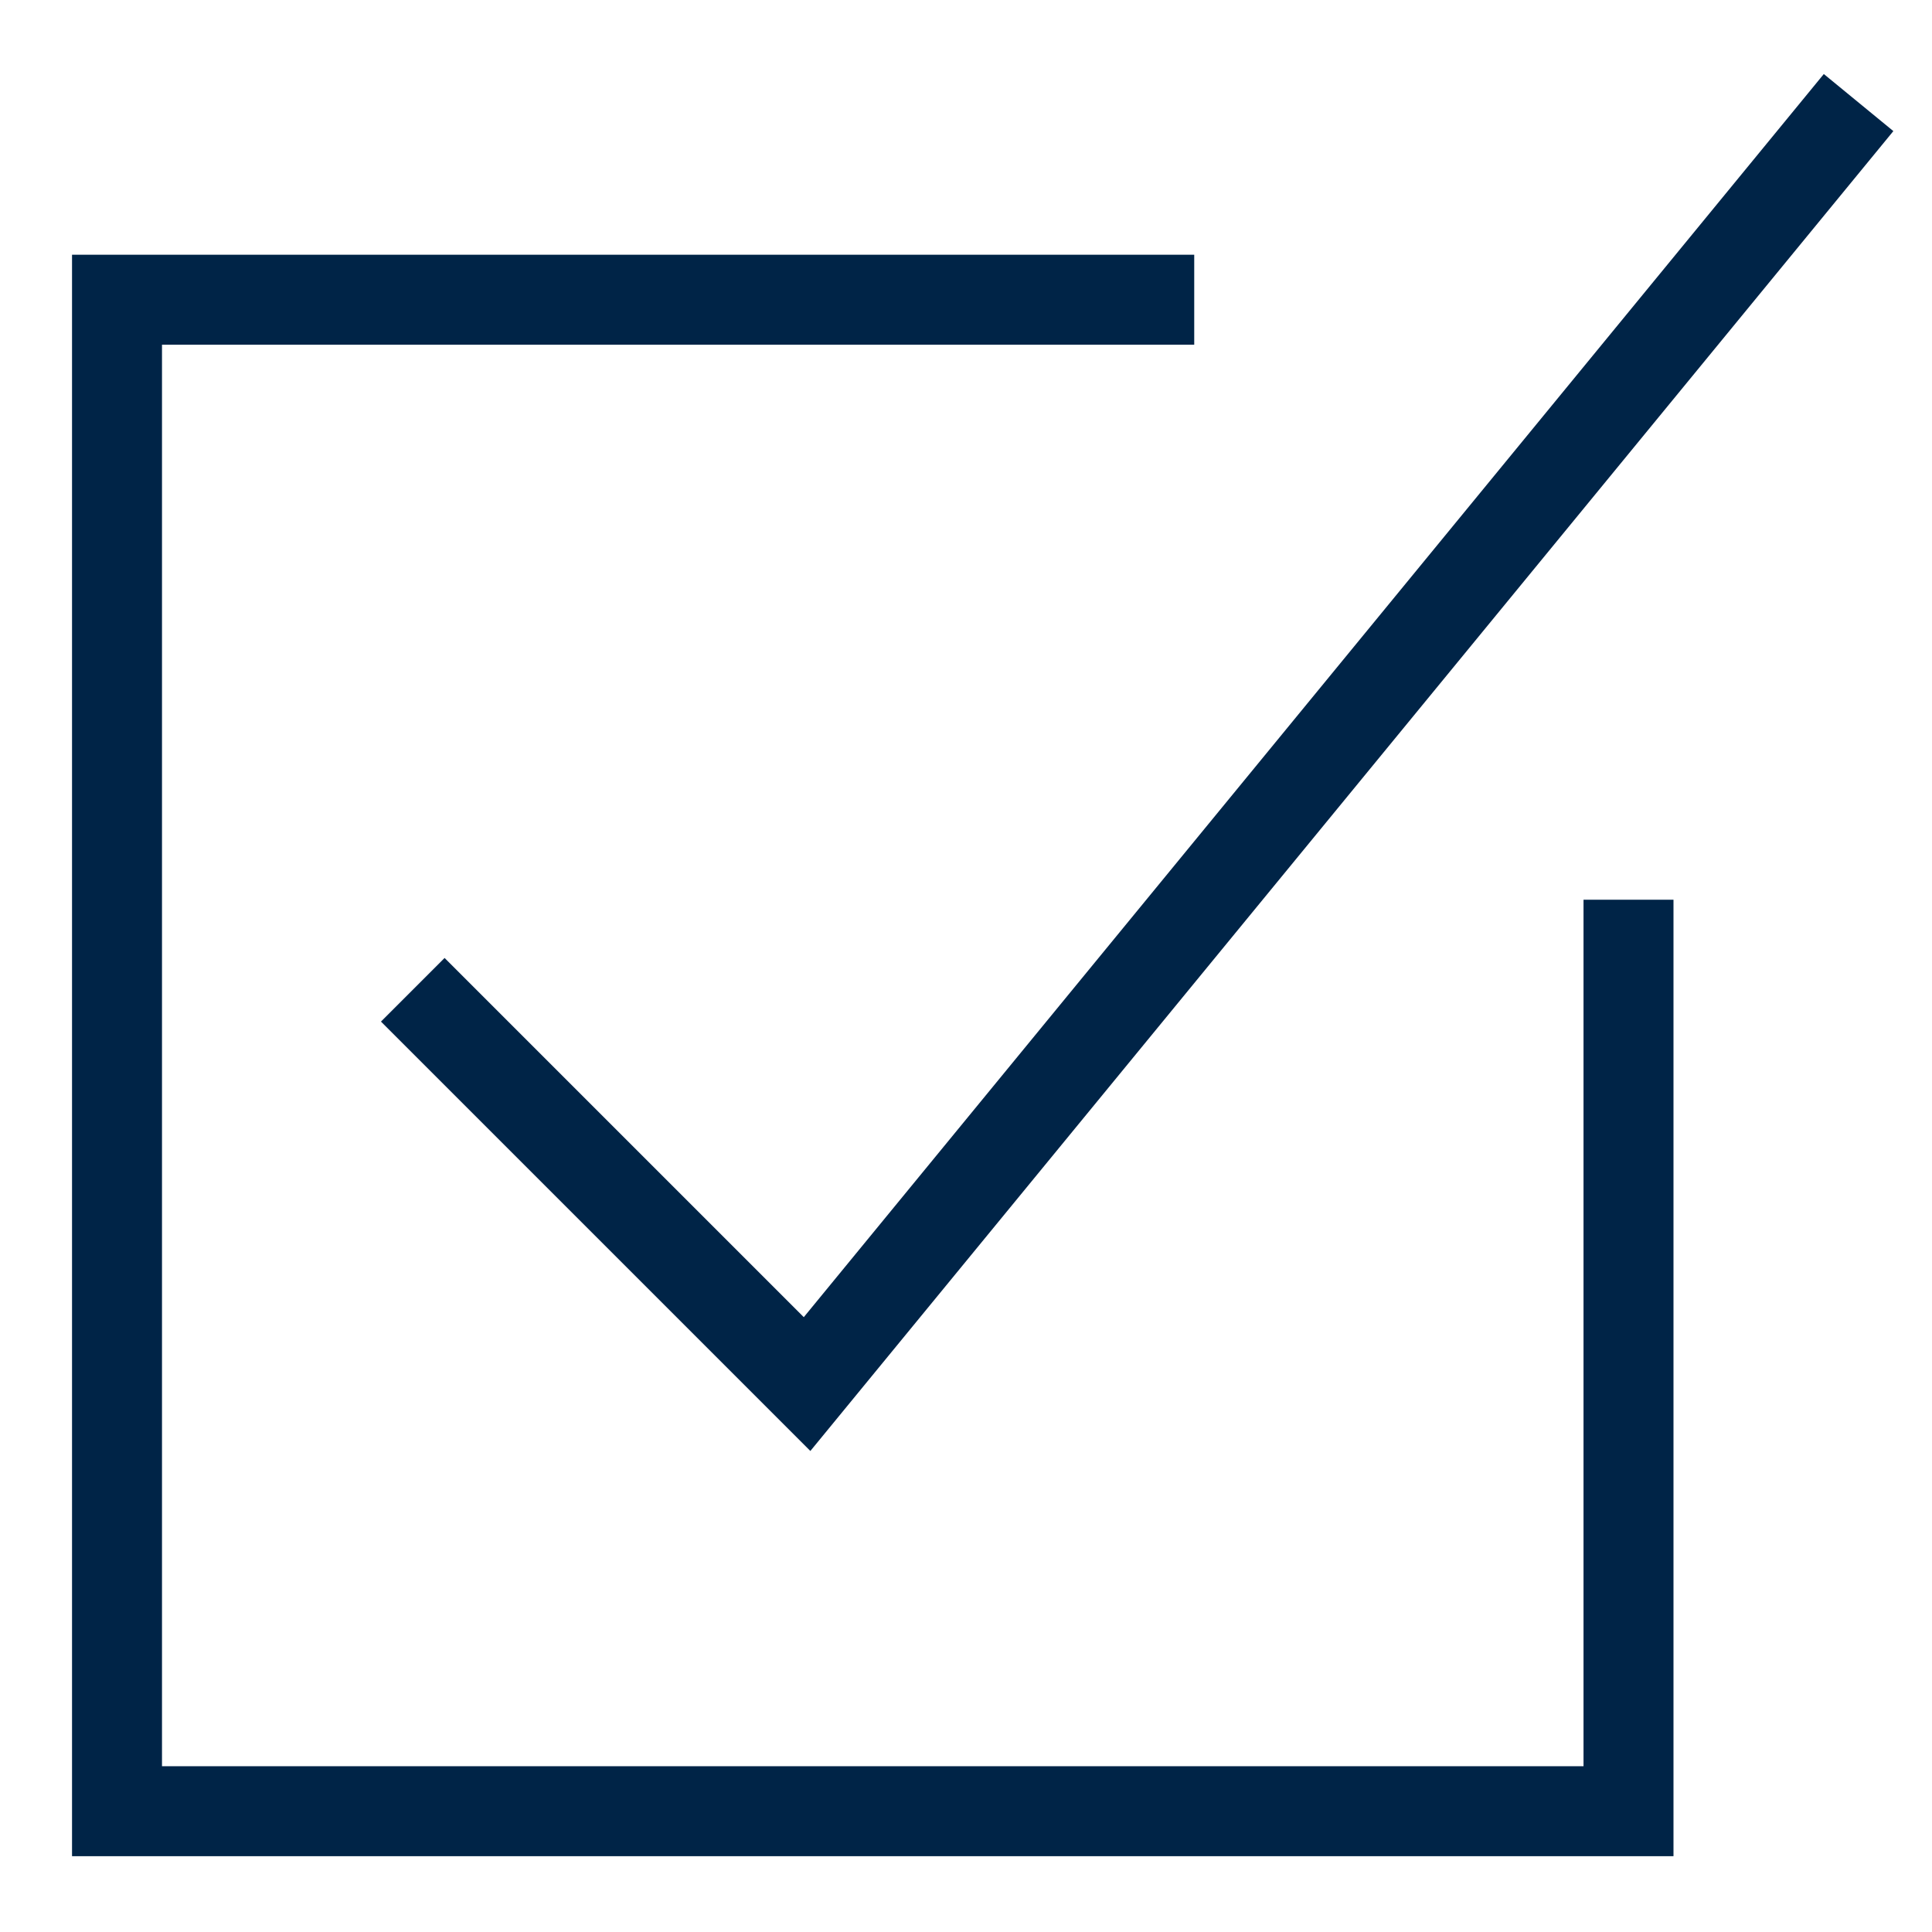 <?xml version="1.0" encoding="UTF-8"?>
<svg width="23px" height="23px" viewBox="0 0 23 23" version="1.1" xmlns="http://www.w3.org/2000/svg" xmlns:xlink="http://www.w3.org/1999/xlink">
    <title>BF1269BA-6677-4F8C-A7CE-5ABF4EC6549F</title>
    <g id="Design_System" stroke="none" stroke-width="1" fill="none" fill-rule="evenodd">
        <g id="Design-System" transform="translate(-530, -3836)" stroke="#002447" stroke-width="1.071">
            <g id="Group-2" transform="translate(531.393, 3837.221)">
                <polyline id="Stroke-1" points="20.733 0 8.215 15.256 3.521 10.562"></polyline>
                <polyline id="Stroke-3" points="17.994 9.49 17.994 20.341 0 20.341 0 2.347 12.824 2.347"></polyline>
            </g>
        </g>
    </g>
</svg>